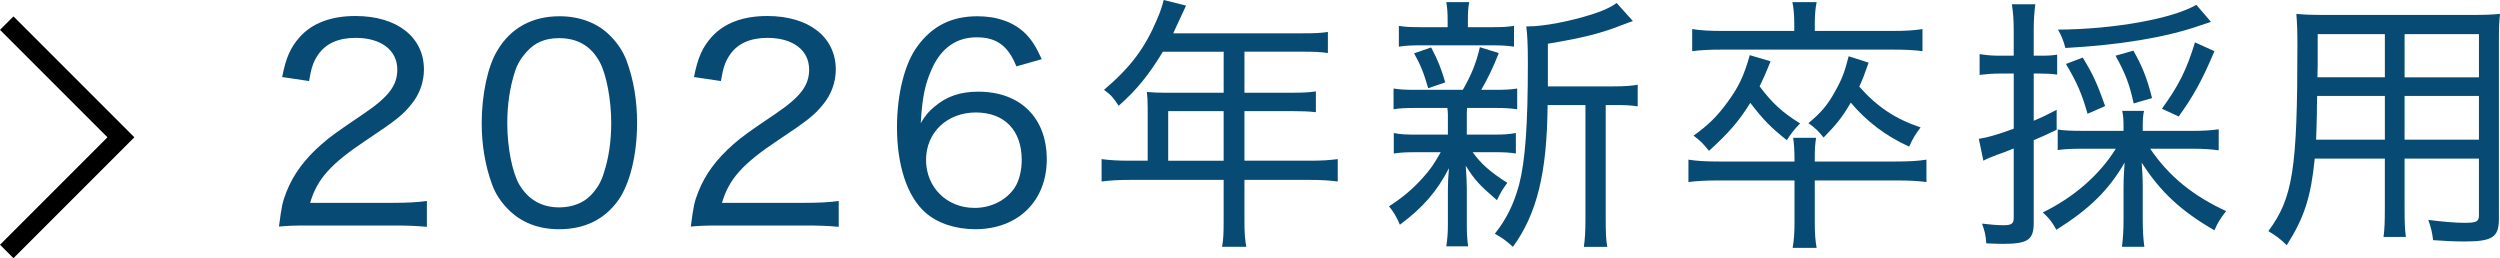 <?xml version="1.0" encoding="UTF-8"?><svg id="_レイヤー_2" xmlns="http://www.w3.org/2000/svg" viewBox="0 0 131.384 13.569"><defs><style>.cls-1{fill:none;stroke:#000;stroke-miterlimit:10;}.cls-2{fill:#074b74;}</style></defs><g id="_制作"><path class="cls-2" d="M16.285,11.851c-.938,0-1.163.014-1.625.056.14-1.065.182-1.289.392-1.821.364-.924.952-1.723,1.849-2.507.462-.406.799-.644,2.185-1.583,1.331-.896,1.793-1.499,1.793-2.339,0-1.022-.854-1.667-2.185-1.667-.91,0-1.569.294-1.975.882-.252.364-.364.701-.476,1.387l-1.415-.21c.196-1.009.434-1.541.91-2.087.658-.743,1.653-1.121,2.942-1.121,2.185,0,3.6,1.106,3.6,2.815,0,.658-.238,1.317-.658,1.821-.448.561-.798.841-2.396,1.905-1.849,1.232-2.563,2.031-2.927,3.278h4.328c.742,0,1.317-.028,1.807-.098v1.359c-.603-.056-1.079-.07-1.835-.07h-4.314Z"/><path class="cls-2" d="M26.715,11.01c-.392-.392-.687-.841-.854-1.317-.364-.98-.546-2.087-.546-3.222,0-1.499.322-3.012.827-3.824.7-1.177,1.821-1.793,3.264-1.793,1.079,0,2.017.364,2.675,1.037.392.392.687.854.854,1.317.364.98.546,2.073.546,3.25,0,1.681-.378,3.208-.995,4.076-.728,1.009-1.765,1.513-3.11,1.513-1.079,0-1.975-.35-2.661-1.037ZM27.681,2.718c-.294.322-.504.672-.616,1.037-.266.812-.406,1.737-.406,2.731,0,1.26.266,2.605.645,3.236.476.784,1.177,1.177,2.087,1.177.672,0,1.261-.224,1.667-.644.294-.308.532-.687.658-1.107.28-.84.406-1.723.406-2.703,0-1.191-.252-2.536-.602-3.18-.448-.841-1.163-1.26-2.143-1.26-.714,0-1.26.224-1.695.714Z"/><path class="cls-2" d="M37.929,11.851c-.938,0-1.163.014-1.625.056.14-1.065.182-1.289.392-1.821.364-.924.952-1.723,1.849-2.507.462-.406.799-.644,2.185-1.583,1.331-.896,1.793-1.499,1.793-2.339,0-1.022-.854-1.667-2.185-1.667-.91,0-1.569.294-1.975.882-.252.364-.364.701-.476,1.387l-1.415-.21c.196-1.009.434-1.541.91-2.087.658-.743,1.653-1.121,2.942-1.121,2.185,0,3.6,1.106,3.6,2.815,0,.658-.238,1.317-.658,1.821-.448.561-.798.841-2.395,1.905-1.849,1.232-2.563,2.031-2.928,3.278h4.328c.742,0,1.317-.028,1.807-.098v1.359c-.602-.056-1.079-.07-1.835-.07h-4.314Z"/><path class="cls-2" d="M53.415,3.488c-.434-1.078-1.037-1.527-2.087-1.527-1.064,0-1.863.56-2.353,1.653-.364.812-.504,1.485-.588,2.857.266-.434.42-.616.728-.869.644-.546,1.359-.784,2.297-.784,2.213,0,3.6,1.373,3.6,3.558s-1.513,3.67-3.754,3.67c-1.051,0-2.017-.322-2.647-.896-.939-.841-1.471-2.465-1.471-4.455,0-1.765.406-3.362,1.079-4.272.784-1.064,1.793-1.569,3.152-1.569,1.051,0,1.933.322,2.535.925.336.35.532.658.841,1.331l-1.331.378ZM48.667,8.405c0,1.443,1.093,2.521,2.549,2.521.896,0,1.695-.42,2.129-1.093.224-.364.35-.882.35-1.429,0-1.555-.91-2.493-2.409-2.493-1.513,0-2.619,1.051-2.619,2.493Z"/><path class="cls-2" d="M60.315,5.659c0-.308-.014-.56-.042-.826.294.028.602.042.995.042h3.04v-2.157h-3.194c-.742,1.219-1.373,2.003-2.325,2.843-.266-.42-.42-.588-.77-.84,1.401-1.19,2.143-2.185,2.787-3.698.182-.42.28-.728.35-1.023l1.177.294c-.07.154-.098.21-.182.392q-.084.168-.308.658-.112.252-.182.406h6.822c.616,0,.938-.014,1.303-.07v1.106c-.392-.056-.7-.07-1.303-.07h-3.082v2.157h2.451c.602,0,.925-.014,1.303-.07v1.093c-.364-.042-.714-.056-1.275-.056h-2.479v2.605h3.446c.63,0,1.037-.028,1.457-.084v1.177c-.434-.056-.868-.084-1.457-.084h-3.446v2.157c0,.63.028.981.098,1.359h-1.275c.07-.378.084-.7.084-1.373v-2.143h-4.958c-.603,0-1.009.028-1.457.084v-1.177c.42.056.841.084,1.457.084h.966v-2.788ZM64.307,8.447v-2.605h-2.914v2.605h2.914Z"/><path class="cls-2" d="M74.426,5.673c-.532,0-.868.014-1.19.07v-1.092c.336.056.616.07,1.19.07h2.451c.462-.812.7-1.401.896-2.241l.994.308c-.308.785-.588,1.359-.924,1.933h.7c.561,0,.854-.014,1.191-.07v1.092c-.392-.056-.658-.07-1.191-.07h-1.443c-.014.168-.014.238-.014.336v1.065h1.401c.518,0,.799-.014,1.177-.084v1.078c-.35-.056-.616-.07-1.177-.07h-1.093c.434.602.896,1.022,1.821,1.611-.252.336-.364.532-.546.911-.925-.799-1.149-1.037-1.639-1.807.042.658.056.84.056,1.191v1.849c0,.476.014.812.07,1.191h-1.148c.056-.35.084-.715.084-1.177v-1.821c0-.322.014-.63.056-1.107-.63,1.219-1.359,2.059-2.578,2.97-.168-.392-.336-.687-.574-.967.7-.448,1.233-.896,1.765-1.485.406-.448.588-.715.953-1.359h-1.275c-.588,0-.827.014-1.191.07v-1.078c.35.07.616.084,1.219.084h1.625v-1.065c0-.112-.014-.182-.028-.336h-1.639ZM78.348,1.429c.602,0,.868-.014,1.219-.07v1.093c-.406-.056-.658-.07-1.233-.07h-3.586c-.588,0-.854.014-1.233.07v-1.093c.308.056.616.07,1.26.07h1.303v-.322c0-.462-.014-.659-.07-.995h1.205c-.056.294-.07.504-.07.98v.336h1.205ZM75.057,4.637c-.238-.827-.406-1.233-.742-1.835l.896-.308c.364.686.518,1.079.742,1.835l-.896.308ZM84.778,4.539c.616,0,.953-.028,1.289-.084v1.135c-.35-.056-.644-.07-1.219-.07h-.462v5.981c0,.742.014,1.106.084,1.471h-1.233c.056-.406.084-.756.084-1.471v-5.981h-1.989c-.028,3.572-.56,5.715-1.821,7.452-.378-.336-.546-.462-.953-.687.602-.756.995-1.541,1.275-2.577.322-1.233.462-3.082.462-6.43,0-.91-.028-1.485-.084-1.891h.112c.799,0,2.199-.266,3.376-.644.561-.182.938-.35,1.261-.588l.854.953q-.14.042-.504.182c-1.163.462-2.115.7-3.964,1.008v2.241h3.432Z"/><path class="cls-2" d="M95.373,11.654c0,.659.028.967.098,1.373h-1.261c.07-.406.098-.771.098-1.359v-2.185h-3.936c-.756,0-1.19.028-1.639.084v-1.177c.448.07.882.098,1.639.098h3.936v-.112c0-.476-.028-.826-.07-1.135h1.205c-.056.364-.07.574-.07,1.121v.126h4.202c.784,0,1.219-.028,1.667-.098v1.177c-.434-.056-.841-.084-1.667-.084h-4.202v2.171ZM94.295,1.261c0-.42-.028-.826-.098-1.148h1.275c-.07.322-.098.714-.098,1.135v.378h4.076c.672,0,1.148-.028,1.583-.098v1.163c-.364-.056-.854-.084-1.569-.084h-8.951c-.742,0-1.177.028-1.583.084v-1.163c.448.07.925.098,1.597.098h3.768v-.364ZM93.048,3.222c-.266.672-.378.91-.574,1.317.672.896,1.219,1.387,2.129,1.947-.308.322-.462.504-.7.882-.854-.687-1.191-1.022-1.919-1.961-.588.952-1.135,1.583-2.171,2.521-.294-.378-.49-.56-.812-.799.784-.56,1.247-1.022,1.779-1.751.588-.798.869-1.387,1.177-2.479l1.093.322ZM98.203,3.292c-.224.644-.308.854-.49,1.261.938,1.064,1.891,1.695,3.222,2.143-.252.322-.434.63-.602,1.009-1.233-.56-2.227-1.317-3.068-2.311-.448.771-.757,1.149-1.429,1.835-.252-.322-.434-.504-.798-.756.645-.532,1.009-.953,1.401-1.667.35-.616.518-1.05.714-1.849l1.051.336Z"/><path class="cls-2" d="M105.072,3.866c-.336,0-.672.028-1.037.07v-1.093c.336.056.645.084,1.051.084h.742v-1.289c0-.603-.028-.953-.098-1.415h1.233c-.056.448-.084.812-.084,1.401v1.303h.336c.434,0,.645-.014.896-.056v1.051c-.28-.042-.504-.056-.882-.056h-.35v2.479c.434-.182.644-.28,1.205-.574v1.05c-.645.308-.812.378-1.205.546v4.342c0,.896-.308,1.107-1.625,1.107-.224,0-.56-.014-.869-.028-.028-.448-.084-.658-.224-1.037.462.056.799.084,1.149.084.406,0,.518-.084.518-.392v-3.642c-.364.154-.56.224-.882.336-.322.126-.476.182-.714.308l-.238-1.149c.518-.084.938-.21,1.835-.532v-2.9h-.756ZM115.256,6.878c.504,0,.966-.028,1.345-.084v1.106c-.378-.056-.854-.084-1.345-.084h-2.255c.967,1.429,2.227,2.465,3.992,3.278-.294.364-.448.616-.616,1.008-1.737-.994-2.858-2.031-3.824-3.558.028.322.056.812.056,1.247v1.751c0,.546.028,1.022.084,1.429h-1.177c.056-.42.084-.896.084-1.443v-1.709c0-.434.028-.896.056-1.274-.84,1.457-1.863,2.451-3.586,3.53-.252-.448-.378-.602-.714-.911,1.639-.798,2.984-1.975,3.838-3.348h-1.681c-.616,0-.995.014-1.373.07v-1.079c.364.056.7.07,1.373.07h2.087v-.154c0-.434-.014-.644-.07-.896h1.148c-.056.224-.07.448-.07.896v.154h2.647ZM116.194,1.149q-.168.056-.63.21c-1.779.616-4.202,1.009-7.018,1.163-.126-.448-.21-.644-.392-.966,2.928-.014,6.037-.574,7.27-1.303l.771.896ZM109.709,5.981c-.294-1.037-.546-1.625-1.135-2.62l.882-.336c.546.896.756,1.359,1.177,2.549l-.925.406ZM112.132,5.435c-.224-1.022-.42-1.541-.952-2.507l.938-.266c.476.84.714,1.443.98,2.493l-.967.28ZM113.617,5.715c.869-1.205,1.289-2.017,1.737-3.488l1.023.462c-.63,1.499-1.093,2.339-1.877,3.432l-.883-.406Z"/><path class="cls-2" d="M126.369,10.884c0,.757.014,1.205.07,1.569h-1.177c.056-.406.07-.799.07-1.555v-2.563h-3.684c-.196,2.003-.546,3.095-1.471,4.552-.378-.364-.519-.462-.967-.742,1.289-1.737,1.527-3.236,1.527-9.749,0-.742-.014-1.163-.056-1.667.42.042.826.056,1.555.056h7.62c.728,0,1.106-.014,1.527-.056-.042.42-.056.756-.056,1.429v9.343c0,.966-.336,1.19-1.821,1.19-.448,0-1.093-.028-1.639-.07-.042-.378-.098-.63-.252-1.065.77.098,1.429.154,1.905.154.645,0,.757-.07.757-.406v-2.969h-3.908v2.549ZM121.775,5.043c-.014.392-.014.714-.014.91q-.014.757-.042,1.387h3.614v-2.297h-3.558ZM125.333,1.793h-3.53v1.611l-.014.658h3.544V1.793ZM130.278,4.062V1.793h-3.908v2.27h3.908ZM126.369,7.34h3.908v-2.297h-3.908v2.297Z"/><polyline class="cls-1" points=".354 1.215 6.354 7.215 .354 13.215"/></g></svg>